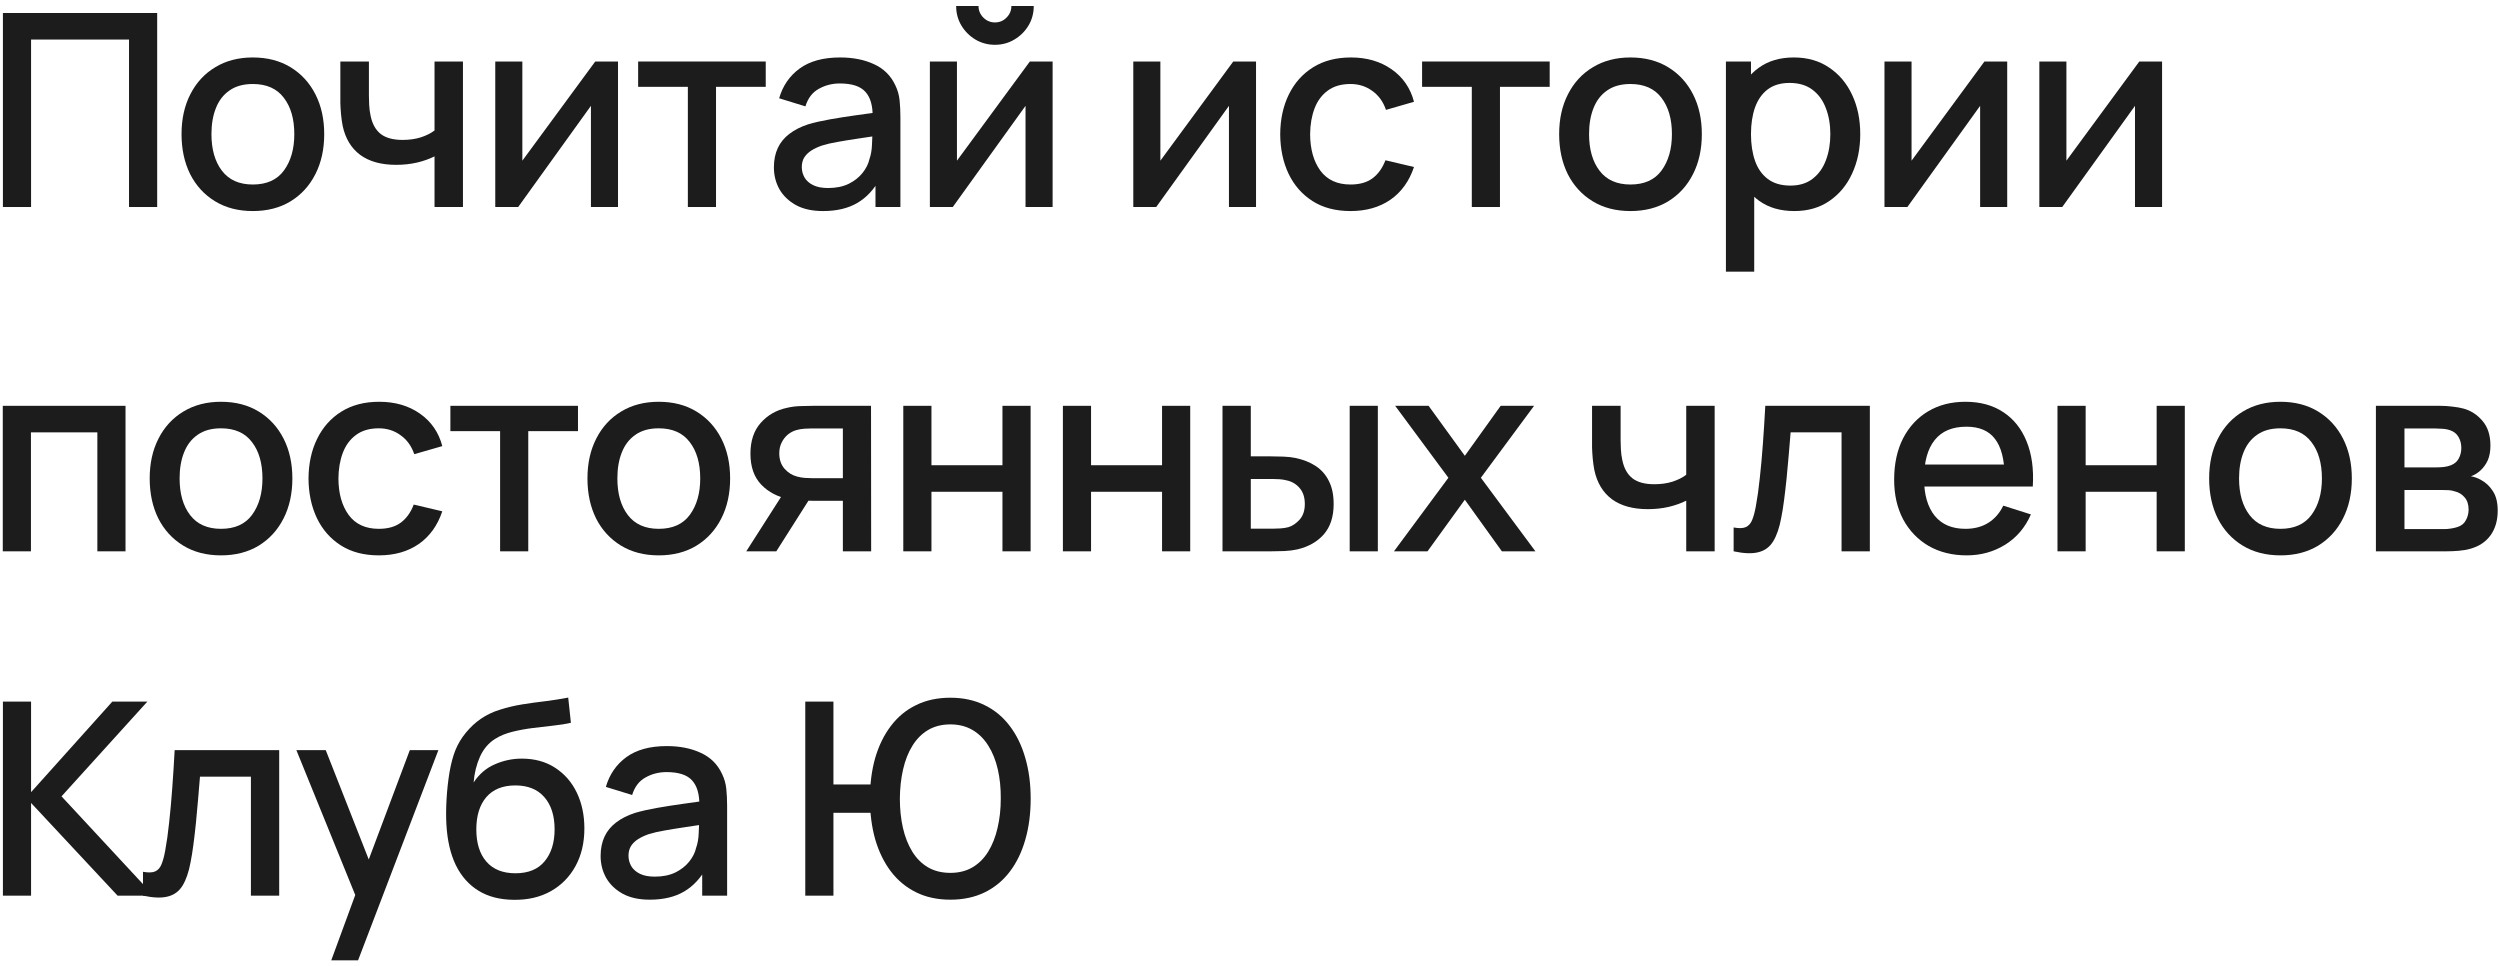 <?xml version="1.0" encoding="UTF-8"?> <svg xmlns="http://www.w3.org/2000/svg" width="334" height="129" viewBox="0 0 334 129" fill="none"> <path d="M0.389 27.657V1.737H20.999V27.657H17.237V5.283H4.151V27.657H0.389Z" fill="#1C1C1C"></path> <path d="M33.775 28.197C31.831 28.197 30.145 27.759 28.717 26.883C27.289 26.007 26.185 24.801 25.405 23.265C24.637 21.717 24.253 19.935 24.253 17.919C24.253 15.891 24.649 14.109 25.441 12.573C26.233 11.025 27.343 9.825 28.771 8.973C30.199 8.109 31.867 7.677 33.775 7.677C35.719 7.677 37.405 8.115 38.833 8.991C40.261 9.867 41.365 11.073 42.145 12.609C42.925 14.145 43.315 15.915 43.315 17.919C43.315 19.947 42.919 21.735 42.127 23.283C41.347 24.819 40.243 26.025 38.815 26.901C37.387 27.765 35.707 28.197 33.775 28.197ZM33.775 24.651C35.635 24.651 37.021 24.027 37.933 22.779C38.857 21.519 39.319 19.899 39.319 17.919C39.319 15.891 38.851 14.271 37.915 13.059C36.991 11.835 35.611 11.223 33.775 11.223C32.515 11.223 31.477 11.511 30.661 12.087C29.845 12.651 29.239 13.437 28.843 14.445C28.447 15.441 28.249 16.599 28.249 17.919C28.249 19.959 28.717 21.591 29.653 22.815C30.589 24.039 31.963 24.651 33.775 24.651Z" fill="#1C1C1C"></path> <path d="M58.053 27.657V20.889C57.393 21.225 56.619 21.501 55.731 21.717C54.843 21.921 53.907 22.023 52.923 22.023C50.931 22.023 49.329 21.579 48.117 20.691C46.917 19.791 46.137 18.495 45.777 16.803C45.681 16.299 45.609 15.783 45.561 15.255C45.513 14.715 45.483 14.223 45.471 13.779C45.471 13.335 45.471 13.005 45.471 12.789V8.217H49.287V12.789C49.287 13.101 49.299 13.515 49.323 14.031C49.347 14.535 49.413 15.027 49.521 15.507C49.749 16.587 50.205 17.391 50.889 17.919C51.573 18.435 52.539 18.693 53.787 18.693C54.687 18.693 55.497 18.579 56.217 18.351C56.949 18.111 57.561 17.805 58.053 17.433V8.217H61.851V27.657H58.053Z" fill="#1C1C1C"></path> <path d="M82.566 8.217V27.657H78.948V14.139L69.228 27.657H66.168V8.217H69.786V21.465L79.524 8.217H82.566Z" fill="#1C1C1C"></path> <path d="M91.898 27.657V11.601H85.256V8.217H102.302V11.601H95.66V27.657H91.898Z" fill="#1C1C1C"></path> <path d="M109.963 28.197C108.523 28.197 107.317 27.933 106.345 27.405C105.373 26.865 104.635 26.157 104.131 25.281C103.639 24.393 103.393 23.421 103.393 22.365C103.393 21.381 103.567 20.517 103.915 19.773C104.263 19.029 104.779 18.399 105.463 17.883C106.147 17.355 106.987 16.929 107.983 16.605C108.847 16.353 109.825 16.131 110.917 15.939C112.009 15.747 113.155 15.567 114.355 15.399C115.567 15.231 116.767 15.063 117.955 14.895L116.587 15.651C116.611 14.127 116.287 12.999 115.615 12.267C114.955 11.523 113.815 11.151 112.195 11.151C111.175 11.151 110.239 11.391 109.387 11.871C108.535 12.339 107.941 13.119 107.605 14.211L104.095 13.131C104.575 11.463 105.487 10.137 106.831 9.153C108.187 8.169 109.987 7.677 112.231 7.677C113.971 7.677 115.483 7.977 116.767 8.577C118.063 9.165 119.011 10.101 119.611 11.385C119.923 12.021 120.115 12.693 120.187 13.401C120.259 14.109 120.295 14.871 120.295 15.687V27.657H116.965V23.211L117.613 23.787C116.809 25.275 115.783 26.385 114.535 27.117C113.299 27.837 111.775 28.197 109.963 28.197ZM110.629 25.119C111.697 25.119 112.615 24.933 113.383 24.561C114.151 24.177 114.769 23.691 115.237 23.103C115.705 22.515 116.011 21.903 116.155 21.267C116.359 20.691 116.473 20.043 116.497 19.323C116.533 18.603 116.551 18.027 116.551 17.595L117.775 18.045C116.587 18.225 115.507 18.387 114.535 18.531C113.563 18.675 112.681 18.819 111.889 18.963C111.109 19.095 110.413 19.257 109.801 19.449C109.285 19.629 108.823 19.845 108.415 20.097C108.019 20.349 107.701 20.655 107.461 21.015C107.233 21.375 107.119 21.813 107.119 22.329C107.119 22.833 107.245 23.301 107.497 23.733C107.749 24.153 108.133 24.489 108.649 24.741C109.165 24.993 109.825 25.119 110.629 25.119Z" fill="#1C1C1C"></path> <path d="M132.925 5.985C131.977 5.985 131.107 5.751 130.315 5.283C129.535 4.815 128.911 4.191 128.443 3.411C127.975 2.631 127.741 1.761 127.741 0.801H130.729C130.729 1.401 130.945 1.917 131.377 2.349C131.809 2.781 132.325 2.997 132.925 2.997C133.537 2.997 134.053 2.781 134.473 2.349C134.905 1.917 135.121 1.401 135.121 0.801H138.109C138.109 1.761 137.875 2.631 137.407 3.411C136.939 4.191 136.309 4.815 135.517 5.283C134.737 5.751 133.873 5.985 132.925 5.985ZM140.629 8.217V27.657H137.011V14.139L127.291 27.657H124.231V8.217H127.849V21.465L137.587 8.217H140.629Z" fill="#1C1C1C"></path> <path d="M167.806 8.217V27.657H164.188V14.139L154.468 27.657H151.408V8.217H155.026V21.465L164.764 8.217H167.806Z" fill="#1C1C1C"></path> <path d="M180.432 28.197C178.44 28.197 176.748 27.753 175.356 26.865C173.964 25.977 172.896 24.759 172.152 23.211C171.42 21.663 171.048 19.905 171.036 17.937C171.048 15.933 171.432 14.163 172.188 12.627C172.944 11.079 174.024 9.867 175.428 8.991C176.832 8.115 178.518 7.677 180.486 7.677C182.61 7.677 184.422 8.205 185.922 9.261C187.434 10.317 188.43 11.763 188.91 13.599L185.166 14.679C184.794 13.587 184.182 12.741 183.33 12.141C182.49 11.529 181.524 11.223 180.432 11.223C179.196 11.223 178.182 11.517 177.39 12.105C176.598 12.681 176.01 13.473 175.626 14.481C175.242 15.489 175.044 16.641 175.032 17.937C175.044 19.941 175.5 21.561 176.4 22.797C177.312 24.033 178.656 24.651 180.432 24.651C181.644 24.651 182.622 24.375 183.366 23.823C184.122 23.259 184.698 22.455 185.094 21.411L188.91 22.311C188.274 24.207 187.224 25.665 185.76 26.685C184.296 27.693 182.52 28.197 180.432 28.197Z" fill="#1C1C1C"></path> <path d="M196.633 27.657V11.601H189.991V8.217H207.037V11.601H200.395V27.657H196.633Z" fill="#1C1C1C"></path> <path d="M217.825 28.197C215.881 28.197 214.195 27.759 212.767 26.883C211.339 26.007 210.235 24.801 209.455 23.265C208.687 21.717 208.303 19.935 208.303 17.919C208.303 15.891 208.699 14.109 209.491 12.573C210.283 11.025 211.393 9.825 212.821 8.973C214.249 8.109 215.917 7.677 217.825 7.677C219.769 7.677 221.455 8.115 222.883 8.991C224.311 9.867 225.415 11.073 226.195 12.609C226.975 14.145 227.365 15.915 227.365 17.919C227.365 19.947 226.969 21.735 226.177 23.283C225.397 24.819 224.293 26.025 222.865 26.901C221.437 27.765 219.757 28.197 217.825 28.197ZM217.825 24.651C219.685 24.651 221.071 24.027 221.983 22.779C222.907 21.519 223.369 19.899 223.369 17.919C223.369 15.891 222.901 14.271 221.965 13.059C221.041 11.835 219.661 11.223 217.825 11.223C216.565 11.223 215.527 11.511 214.711 12.087C213.895 12.651 213.289 13.437 212.893 14.445C212.497 15.441 212.299 16.599 212.299 17.919C212.299 19.959 212.767 21.591 213.703 22.815C214.639 24.039 216.013 24.651 217.825 24.651Z" fill="#1C1C1C"></path> <path d="M239.727 28.197C237.867 28.197 236.307 27.747 235.047 26.847C233.787 25.935 232.833 24.705 232.185 23.157C231.537 21.609 231.213 19.863 231.213 17.919C231.213 15.975 231.531 14.229 232.167 12.681C232.815 11.133 233.763 9.915 235.011 9.027C236.271 8.127 237.819 7.677 239.655 7.677C241.479 7.677 243.051 8.127 244.371 9.027C245.703 9.915 246.729 11.133 247.449 12.681C248.169 14.217 248.529 15.963 248.529 17.919C248.529 19.863 248.169 21.615 247.449 23.175C246.741 24.723 245.727 25.947 244.407 26.847C243.099 27.747 241.539 28.197 239.727 28.197ZM230.583 36.297V8.217H233.931V22.203H234.363V36.297H230.583ZM239.205 24.795C240.405 24.795 241.395 24.489 242.175 23.877C242.967 23.265 243.555 22.443 243.939 21.411C244.335 20.367 244.533 19.203 244.533 17.919C244.533 16.647 244.335 15.495 243.939 14.463C243.555 13.431 242.961 12.609 242.157 11.997C241.353 11.385 240.327 11.079 239.079 11.079C237.903 11.079 236.931 11.367 236.163 11.943C235.407 12.519 234.843 13.323 234.471 14.355C234.111 15.387 233.931 16.575 233.931 17.919C233.931 19.263 234.111 20.451 234.471 21.483C234.831 22.515 235.401 23.325 236.181 23.913C236.961 24.501 237.969 24.795 239.205 24.795Z" fill="#1C1C1C"></path> <path d="M268.163 8.217V27.657H264.545V14.139L254.825 27.657H251.765V8.217H255.383V21.465L265.121 8.217H268.163Z" fill="#1C1C1C"></path> <path d="M288.853 8.217V27.657H285.235V14.139L275.515 27.657H272.455V8.217H276.073V21.465L285.811 8.217H288.853Z" fill="#1C1C1C"></path> <path d="M0.371 73.657V54.217H16.769V73.657H13.007V57.763H4.133V73.657H0.371Z" fill="#1C1C1C"></path> <path d="M29.521 74.197C27.577 74.197 25.891 73.759 24.463 72.883C23.035 72.007 21.931 70.801 21.151 69.265C20.383 67.717 19.999 65.935 19.999 63.919C19.999 61.891 20.395 60.109 21.187 58.573C21.979 57.025 23.089 55.825 24.517 54.973C25.945 54.109 27.613 53.677 29.521 53.677C31.465 53.677 33.151 54.115 34.579 54.991C36.007 55.867 37.111 57.073 37.891 58.609C38.671 60.145 39.061 61.915 39.061 63.919C39.061 65.947 38.665 67.735 37.873 69.283C37.093 70.819 35.989 72.025 34.561 72.901C33.133 73.765 31.453 74.197 29.521 74.197ZM29.521 70.651C31.381 70.651 32.767 70.027 33.679 68.779C34.603 67.519 35.065 65.899 35.065 63.919C35.065 61.891 34.597 60.271 33.661 59.059C32.737 57.835 31.357 57.223 29.521 57.223C28.261 57.223 27.223 57.511 26.407 58.087C25.591 58.651 24.985 59.437 24.589 60.445C24.193 61.441 23.995 62.599 23.995 63.919C23.995 65.959 24.463 67.591 25.399 68.815C26.335 70.039 27.709 70.651 29.521 70.651Z" fill="#1C1C1C"></path> <path d="M50.613 74.197C48.621 74.197 46.929 73.753 45.537 72.865C44.145 71.977 43.077 70.759 42.333 69.211C41.601 67.663 41.229 65.905 41.217 63.937C41.229 61.933 41.613 60.163 42.369 58.627C43.125 57.079 44.205 55.867 45.609 54.991C47.013 54.115 48.699 53.677 50.667 53.677C52.791 53.677 54.603 54.205 56.103 55.261C57.615 56.317 58.611 57.763 59.091 59.599L55.347 60.679C54.975 59.587 54.363 58.741 53.511 58.141C52.671 57.529 51.705 57.223 50.613 57.223C49.377 57.223 48.363 57.517 47.571 58.105C46.779 58.681 46.191 59.473 45.807 60.481C45.423 61.489 45.225 62.641 45.213 63.937C45.225 65.941 45.681 67.561 46.581 68.797C47.493 70.033 48.837 70.651 50.613 70.651C51.825 70.651 52.803 70.375 53.547 69.823C54.303 69.259 54.879 68.455 55.275 67.411L59.091 68.311C58.455 70.207 57.405 71.665 55.941 72.685C54.477 73.693 52.701 74.197 50.613 74.197Z" fill="#1C1C1C"></path> <path d="M66.814 73.657V57.601H60.172V54.217H77.218V57.601H70.576V73.657H66.814Z" fill="#1C1C1C"></path> <path d="M88.006 74.197C86.062 74.197 84.376 73.759 82.948 72.883C81.52 72.007 80.416 70.801 79.636 69.265C78.868 67.717 78.484 65.935 78.484 63.919C78.484 61.891 78.88 60.109 79.672 58.573C80.464 57.025 81.574 55.825 83.002 54.973C84.43 54.109 86.098 53.677 88.006 53.677C89.95 53.677 91.636 54.115 93.064 54.991C94.492 55.867 95.596 57.073 96.376 58.609C97.156 60.145 97.546 61.915 97.546 63.919C97.546 65.947 97.15 67.735 96.358 69.283C95.578 70.819 94.474 72.025 93.046 72.901C91.618 73.765 89.938 74.197 88.006 74.197ZM88.006 70.651C89.866 70.651 91.252 70.027 92.164 68.779C93.088 67.519 93.55 65.899 93.55 63.919C93.55 61.891 93.082 60.271 92.146 59.059C91.222 57.835 89.842 57.223 88.006 57.223C86.746 57.223 85.708 57.511 84.892 58.087C84.076 58.651 83.47 59.437 83.074 60.445C82.678 61.441 82.48 62.599 82.48 63.919C82.48 65.959 82.948 67.591 83.884 68.815C84.82 70.039 86.194 70.651 88.006 70.651Z" fill="#1C1C1C"></path> <path d="M112.607 73.657V66.907H108.755C108.299 66.907 107.753 66.889 107.117 66.853C106.493 66.817 105.905 66.751 105.353 66.655C103.901 66.391 102.689 65.761 101.717 64.765C100.745 63.757 100.259 62.371 100.259 60.607C100.259 58.903 100.715 57.535 101.627 56.503C102.551 55.459 103.721 54.787 105.137 54.487C105.749 54.343 106.373 54.265 107.009 54.253C107.657 54.229 108.203 54.217 108.647 54.217H116.369L116.387 73.657H112.607ZM99.701 73.657L104.615 65.971H108.593L103.715 73.657H99.701ZM108.431 63.883H112.607V57.241H108.431C108.167 57.241 107.843 57.253 107.459 57.277C107.075 57.301 106.703 57.367 106.343 57.475C105.971 57.583 105.611 57.775 105.263 58.051C104.927 58.327 104.651 58.681 104.435 59.113C104.219 59.533 104.111 60.019 104.111 60.571C104.111 61.399 104.345 62.083 104.813 62.623C105.281 63.151 105.839 63.499 106.487 63.667C106.835 63.763 107.183 63.823 107.531 63.847C107.879 63.871 108.179 63.883 108.431 63.883Z" fill="#1C1C1C"></path> <path d="M120.68 73.657V54.217H124.442V62.155H133.928V54.217H137.69V73.657H133.928V65.701H124.442V73.657H120.68Z" fill="#1C1C1C"></path> <path d="M142.003 73.657V54.217H145.765V62.155H155.251V54.217H159.013V73.657H155.251V65.701H145.765V73.657H142.003Z" fill="#1C1C1C"></path> <path d="M163.326 73.657V54.217H167.106V60.967H169.662C170.214 60.967 170.808 60.979 171.444 61.003C172.08 61.027 172.62 61.087 173.064 61.183C174.108 61.399 175.014 61.759 175.782 62.263C176.55 62.767 177.138 63.439 177.546 64.279C177.966 65.107 178.176 66.127 178.176 67.339C178.176 69.031 177.738 70.381 176.862 71.389C175.986 72.385 174.798 73.057 173.298 73.405C172.818 73.513 172.248 73.585 171.588 73.621C170.94 73.645 170.34 73.657 169.788 73.657H163.326ZM167.106 70.633H170.004C170.316 70.633 170.664 70.621 171.048 70.597C171.432 70.573 171.786 70.519 172.11 70.435C172.674 70.267 173.184 69.925 173.64 69.409C174.096 68.893 174.324 68.203 174.324 67.339C174.324 66.451 174.096 65.743 173.64 65.215C173.196 64.687 172.632 64.345 171.948 64.189C171.636 64.105 171.306 64.051 170.958 64.027C170.622 64.003 170.304 63.991 170.004 63.991H167.106V70.633ZM180.318 73.657V54.217H184.08V73.657H180.318Z" fill="#1C1C1C"></path> <path d="M186.233 73.657L193.505 63.829L186.395 54.217H190.859L195.701 60.895L200.489 54.217H204.953L197.843 63.829L205.133 73.657H200.651L195.701 66.763L190.715 73.657H186.233Z" fill="#1C1C1C"></path> <path d="M225.28 73.657V66.889C224.62 67.225 223.846 67.501 222.958 67.717C222.07 67.921 221.134 68.023 220.15 68.023C218.158 68.023 216.556 67.579 215.344 66.691C214.144 65.791 213.364 64.495 213.004 62.803C212.908 62.299 212.836 61.783 212.788 61.255C212.74 60.715 212.71 60.223 212.698 59.779C212.698 59.335 212.698 59.005 212.698 58.789V54.217H216.514V58.789C216.514 59.101 216.526 59.515 216.55 60.031C216.574 60.535 216.64 61.027 216.748 61.507C216.976 62.587 217.432 63.391 218.116 63.919C218.8 64.435 219.766 64.693 221.014 64.693C221.914 64.693 222.724 64.579 223.444 64.351C224.176 64.111 224.788 63.805 225.28 63.433V54.217H229.078V73.657H225.28Z" fill="#1C1C1C"></path> <path d="M231.613 73.657V70.471C232.333 70.603 232.879 70.585 233.251 70.417C233.635 70.237 233.917 69.913 234.097 69.445C234.289 68.977 234.451 68.371 234.583 67.627C234.787 66.535 234.961 65.293 235.105 63.901C235.261 62.497 235.399 60.979 235.519 59.347C235.639 57.715 235.747 56.005 235.843 54.217H249.811V73.657H246.031V57.763H239.227C239.155 58.711 239.071 59.719 238.975 60.787C238.891 61.843 238.795 62.893 238.687 63.937C238.579 64.981 238.465 65.959 238.345 66.871C238.225 67.783 238.099 68.563 237.967 69.211C237.727 70.507 237.373 71.539 236.905 72.307C236.449 73.063 235.801 73.549 234.961 73.765C234.121 73.993 233.005 73.957 231.613 73.657Z" fill="#1C1C1C"></path> <path d="M262.76 74.197C260.828 74.197 259.13 73.777 257.666 72.937C256.214 72.085 255.08 70.903 254.264 69.391C253.46 67.867 253.058 66.103 253.058 64.099C253.058 61.975 253.454 60.133 254.246 58.573C255.05 57.013 256.166 55.807 257.594 54.955C259.022 54.103 260.684 53.677 262.58 53.677C264.56 53.677 266.246 54.139 267.638 55.063C269.03 55.975 270.068 57.277 270.752 58.969C271.448 60.661 271.724 62.671 271.58 64.999H267.818V63.631C267.794 61.375 267.362 59.707 266.522 58.627C265.694 57.547 264.428 57.007 262.724 57.007C260.84 57.007 259.424 57.601 258.476 58.789C257.528 59.977 257.054 61.693 257.054 63.937C257.054 66.073 257.528 67.729 258.476 68.905C259.424 70.069 260.792 70.651 262.58 70.651C263.756 70.651 264.77 70.387 265.622 69.859C266.486 69.319 267.158 68.551 267.638 67.555L271.328 68.725C270.572 70.465 269.426 71.815 267.89 72.775C266.354 73.723 264.644 74.197 262.76 74.197ZM255.83 64.999V62.065H269.708V64.999H255.83Z" fill="#1C1C1C"></path> <path d="M274.881 73.657V54.217H278.643V62.155H288.129V54.217H291.891V73.657H288.129V65.701H278.643V73.657H274.881Z" fill="#1C1C1C"></path> <path d="M304.664 74.197C302.72 74.197 301.034 73.759 299.606 72.883C298.178 72.007 297.074 70.801 296.294 69.265C295.526 67.717 295.142 65.935 295.142 63.919C295.142 61.891 295.538 60.109 296.33 58.573C297.122 57.025 298.232 55.825 299.66 54.973C301.088 54.109 302.756 53.677 304.664 53.677C306.608 53.677 308.294 54.115 309.722 54.991C311.15 55.867 312.254 57.073 313.034 58.609C313.814 60.145 314.204 61.915 314.204 63.919C314.204 65.947 313.808 67.735 313.016 69.283C312.236 70.819 311.132 72.025 309.704 72.901C308.276 73.765 306.596 74.197 304.664 74.197ZM304.664 70.651C306.524 70.651 307.91 70.027 308.822 68.779C309.746 67.519 310.208 65.899 310.208 63.919C310.208 61.891 309.74 60.271 308.804 59.059C307.88 57.835 306.5 57.223 304.664 57.223C303.404 57.223 302.366 57.511 301.55 58.087C300.734 58.651 300.128 59.437 299.732 60.445C299.336 61.441 299.138 62.599 299.138 63.919C299.138 65.959 299.606 67.591 300.542 68.815C301.478 70.039 302.852 70.651 304.664 70.651Z" fill="#1C1C1C"></path> <path d="M317.421 73.657V54.217H325.971C326.535 54.217 327.099 54.253 327.663 54.325C328.227 54.385 328.725 54.475 329.157 54.595C330.141 54.871 330.981 55.423 331.677 56.251C332.373 57.067 332.721 58.159 332.721 59.527C332.721 60.307 332.601 60.967 332.361 61.507C332.121 62.035 331.791 62.491 331.371 62.875C331.179 63.043 330.975 63.193 330.759 63.325C330.543 63.457 330.327 63.559 330.111 63.631C330.555 63.703 330.993 63.859 331.425 64.099C332.085 64.447 332.625 64.951 333.045 65.611C333.477 66.259 333.693 67.129 333.693 68.221C333.693 69.529 333.375 70.627 332.739 71.515C332.103 72.391 331.203 72.991 330.039 73.315C329.583 73.447 329.067 73.537 328.491 73.585C327.927 73.633 327.363 73.657 326.799 73.657H317.421ZM321.237 70.687H326.565C326.817 70.687 327.105 70.663 327.429 70.615C327.753 70.567 328.041 70.501 328.293 70.417C328.833 70.249 329.217 69.943 329.445 69.499C329.685 69.055 329.805 68.581 329.805 68.077C329.805 67.393 329.625 66.847 329.265 66.439C328.905 66.019 328.449 65.749 327.897 65.629C327.657 65.545 327.393 65.497 327.105 65.485C326.817 65.473 326.571 65.467 326.367 65.467H321.237V70.687ZM321.237 62.443H325.449C325.797 62.443 326.151 62.425 326.511 62.389C326.871 62.341 327.183 62.263 327.447 62.155C327.915 61.975 328.263 61.675 328.491 61.255C328.719 60.823 328.833 60.355 328.833 59.851C328.833 59.299 328.707 58.807 328.455 58.375C328.203 57.943 327.825 57.643 327.321 57.475C326.973 57.355 326.571 57.289 326.115 57.277C325.671 57.253 325.389 57.241 325.269 57.241H321.237V62.443Z" fill="#1C1C1C"></path> <path d="M0.389 119.657V93.737H4.151V105.833L15.005 93.737H19.685L8.219 106.391L20.531 119.657H15.707L4.151 107.273V119.657H0.389Z" fill="#1C1C1C"></path> <path d="M19.104 119.657V116.471C19.823 116.603 20.369 116.585 20.741 116.417C21.125 116.237 21.407 115.913 21.587 115.445C21.779 114.977 21.942 114.371 22.073 113.627C22.277 112.535 22.451 111.293 22.596 109.901C22.752 108.497 22.89 106.979 23.009 105.347C23.13 103.715 23.238 102.005 23.334 100.217H37.301V119.657H33.522V103.763H26.718C26.645 104.711 26.561 105.719 26.465 106.787C26.381 107.843 26.285 108.893 26.177 109.937C26.07 110.981 25.956 111.959 25.835 112.871C25.715 113.783 25.59 114.563 25.457 115.211C25.218 116.507 24.863 117.539 24.395 118.307C23.939 119.063 23.291 119.549 22.451 119.765C21.611 119.993 20.495 119.957 19.104 119.657Z" fill="#1C1C1C"></path> <path d="M44.257 128.297L48.019 118.055L48.073 121.079L39.595 100.217H43.519L49.855 116.327H48.703L54.751 100.217H58.567L47.839 128.297H44.257Z" fill="#1C1C1C"></path> <path d="M68.659 120.215C66.811 120.203 65.239 119.801 63.943 119.009C62.647 118.217 61.633 117.077 60.901 115.589C60.181 114.089 59.761 112.283 59.641 110.171C59.581 109.151 59.587 108.023 59.659 106.787C59.731 105.539 59.863 104.333 60.055 103.169C60.259 102.005 60.517 101.033 60.829 100.253C61.177 99.389 61.651 98.597 62.251 97.877C62.851 97.145 63.511 96.533 64.231 96.041C64.999 95.513 65.851 95.105 66.787 94.817C67.723 94.517 68.701 94.283 69.721 94.115C70.753 93.947 71.791 93.803 72.835 93.683C73.891 93.551 74.917 93.389 75.913 93.197L76.273 96.563C75.613 96.719 74.833 96.845 73.933 96.941C73.045 97.037 72.121 97.145 71.161 97.265C70.213 97.385 69.307 97.553 68.443 97.769C67.579 97.985 66.829 98.291 66.193 98.687C65.293 99.239 64.603 100.043 64.123 101.099C63.655 102.155 63.373 103.301 63.277 104.537C64.021 103.409 64.969 102.599 66.121 102.107C67.273 101.603 68.467 101.351 69.703 101.351C71.431 101.351 72.919 101.759 74.167 102.575C75.427 103.391 76.393 104.501 77.065 105.905C77.737 107.309 78.073 108.899 78.073 110.675C78.073 112.595 77.677 114.275 76.885 115.715C76.105 117.143 75.007 118.259 73.591 119.063C72.175 119.855 70.531 120.239 68.659 120.215ZM68.857 116.669C70.585 116.669 71.887 116.135 72.763 115.067C73.651 113.999 74.095 112.577 74.095 110.801C74.095 108.977 73.639 107.543 72.727 106.499C71.815 105.455 70.525 104.933 68.857 104.933C67.165 104.933 65.869 105.455 64.969 106.499C64.081 107.543 63.637 108.977 63.637 110.801C63.637 112.649 64.087 114.089 64.987 115.121C65.887 116.153 67.177 116.669 68.857 116.669Z" fill="#1C1C1C"></path> <path d="M86.812 120.197C85.372 120.197 84.166 119.933 83.194 119.405C82.222 118.865 81.484 118.157 80.98 117.281C80.488 116.393 80.242 115.421 80.242 114.365C80.242 113.381 80.416 112.517 80.764 111.773C81.112 111.029 81.628 110.399 82.312 109.883C82.996 109.355 83.836 108.929 84.832 108.605C85.696 108.353 86.674 108.131 87.766 107.939C88.858 107.747 90.004 107.567 91.204 107.399C92.416 107.231 93.616 107.063 94.804 106.895L93.436 107.651C93.46 106.127 93.136 104.999 92.464 104.267C91.804 103.523 90.664 103.151 89.044 103.151C88.024 103.151 87.088 103.391 86.236 103.871C85.384 104.339 84.79 105.119 84.454 106.211L80.944 105.131C81.424 103.463 82.336 102.137 83.68 101.153C85.036 100.169 86.836 99.677 89.08 99.677C90.82 99.677 92.332 99.977 93.616 100.577C94.912 101.165 95.86 102.101 96.46 103.385C96.772 104.021 96.964 104.693 97.036 105.401C97.108 106.109 97.144 106.871 97.144 107.687V119.657H93.814V115.211L94.462 115.787C93.658 117.275 92.632 118.385 91.384 119.117C90.148 119.837 88.624 120.197 86.812 120.197ZM87.478 117.119C88.546 117.119 89.464 116.933 90.232 116.561C91 116.177 91.618 115.691 92.086 115.103C92.554 114.515 92.86 113.903 93.004 113.267C93.208 112.691 93.322 112.043 93.346 111.323C93.382 110.603 93.4 110.027 93.4 109.595L94.624 110.045C93.436 110.225 92.356 110.387 91.384 110.531C90.412 110.675 89.53 110.819 88.738 110.963C87.958 111.095 87.262 111.257 86.65 111.449C86.134 111.629 85.672 111.845 85.264 112.097C84.868 112.349 84.55 112.655 84.31 113.015C84.082 113.375 83.968 113.813 83.968 114.329C83.968 114.833 84.094 115.301 84.346 115.733C84.598 116.153 84.982 116.489 85.498 116.741C86.014 116.993 86.674 117.119 87.478 117.119Z" fill="#1C1C1C"></path> <path d="M107.585 119.657V93.737H111.347V104.807H117.035V108.587H111.347V119.657H107.585ZM126.971 120.197C125.243 120.197 123.713 119.867 122.381 119.207C121.049 118.547 119.927 117.617 119.015 116.417C118.103 115.205 117.407 113.777 116.927 112.133C116.459 110.477 116.225 108.665 116.225 106.697C116.225 104.717 116.459 102.905 116.927 101.261C117.407 99.617 118.103 98.195 119.015 96.995C119.927 95.783 121.049 94.853 122.381 94.205C123.713 93.545 125.243 93.215 126.971 93.215C128.687 93.215 130.211 93.545 131.543 94.205C132.875 94.853 133.997 95.783 134.909 96.995C135.821 98.195 136.511 99.617 136.979 101.261C137.459 102.905 137.699 104.717 137.699 106.697C137.699 108.701 137.459 110.531 136.979 112.187C136.511 113.831 135.821 115.253 134.909 116.453C133.997 117.653 132.875 118.577 131.543 119.225C130.211 119.873 128.687 120.197 126.971 120.197ZM126.971 116.615C128.099 116.615 129.083 116.369 129.923 115.877C130.775 115.373 131.477 114.671 132.029 113.771C132.581 112.871 132.995 111.821 133.271 110.621C133.559 109.409 133.703 108.101 133.703 106.697C133.715 105.293 133.583 103.991 133.307 102.791C133.031 101.579 132.611 100.529 132.047 99.641C131.495 98.741 130.793 98.039 129.941 97.535C129.089 97.031 128.099 96.779 126.971 96.779C125.831 96.779 124.835 97.031 123.983 97.535C123.143 98.039 122.447 98.741 121.895 99.641C121.343 100.529 120.929 101.579 120.653 102.791C120.377 103.991 120.233 105.293 120.221 106.697C120.221 108.101 120.359 109.409 120.635 110.621C120.911 111.821 121.325 112.871 121.877 113.771C122.429 114.671 123.131 115.373 123.983 115.877C124.835 116.369 125.831 116.615 126.971 116.615Z" fill="#1C1C1C"></path> </svg> 